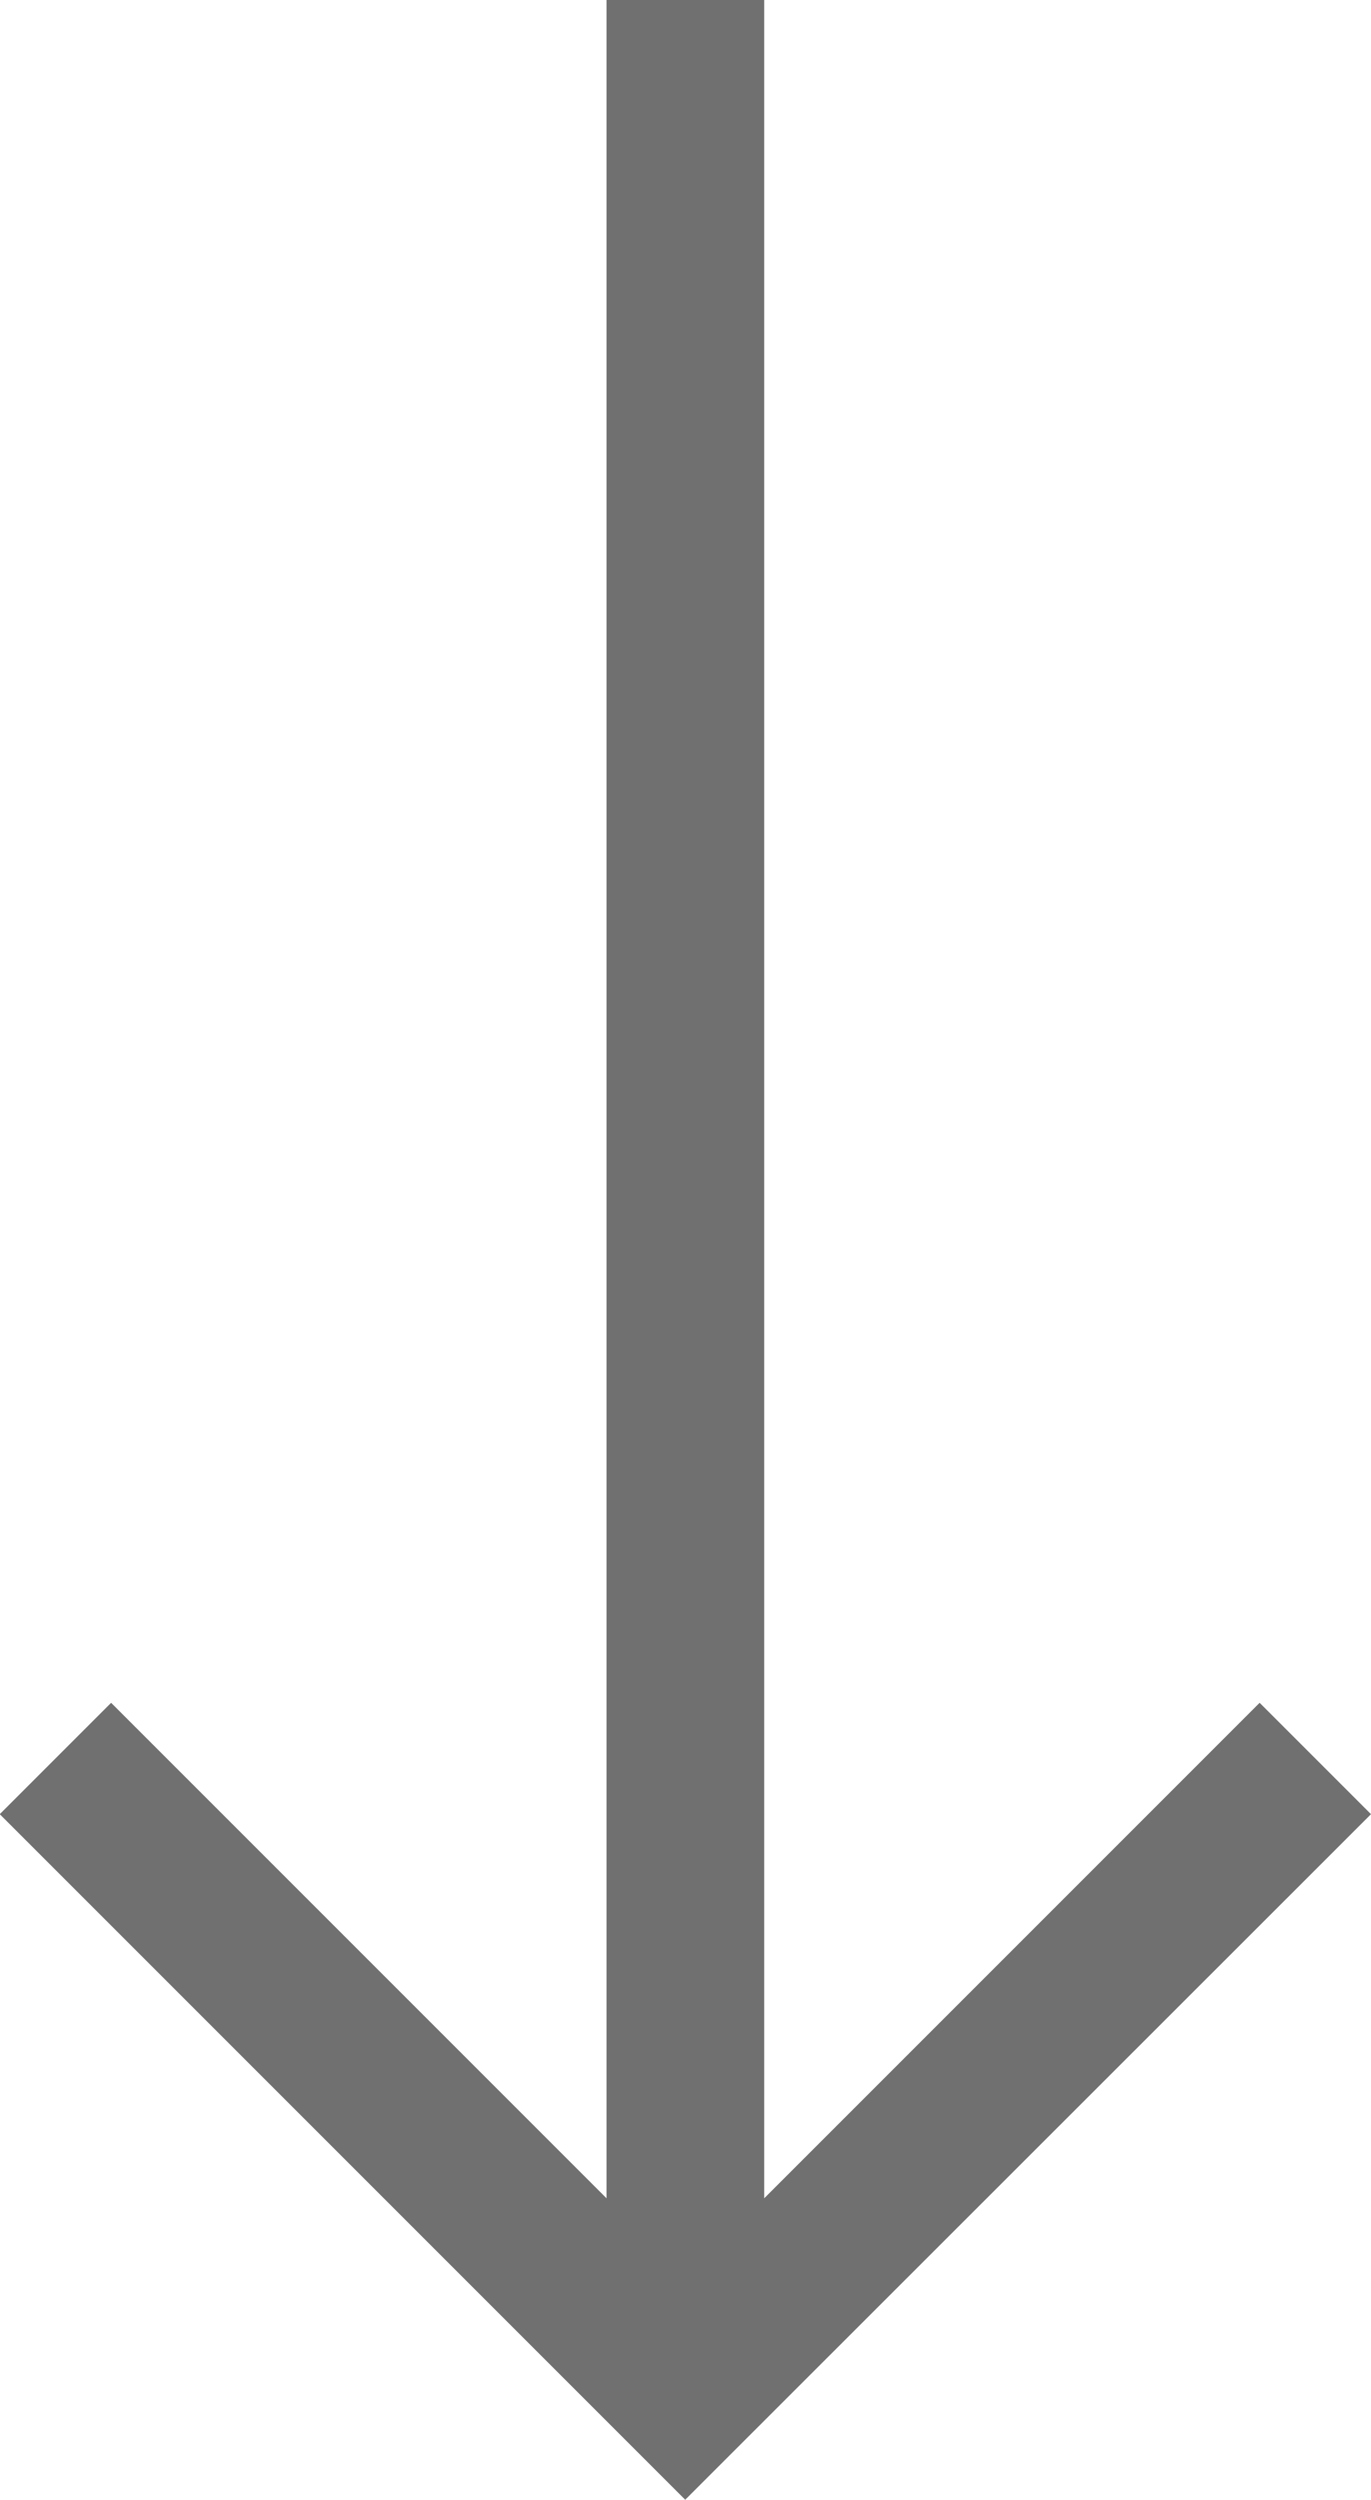 <?xml version="1.0" encoding="UTF-8"?> <svg xmlns="http://www.w3.org/2000/svg" width="16.521" height="30.118" viewBox="0 0 16.521 30.118"><path id="STRELICA" d="M21.858,0,20.516,1.342l5.97,5.97H0v1.9H26.486l-5.97,5.97,1.342,1.342,8.26-8.26Z" transform="translate(16.521) rotate(90)" fill="#707070"></path></svg> 